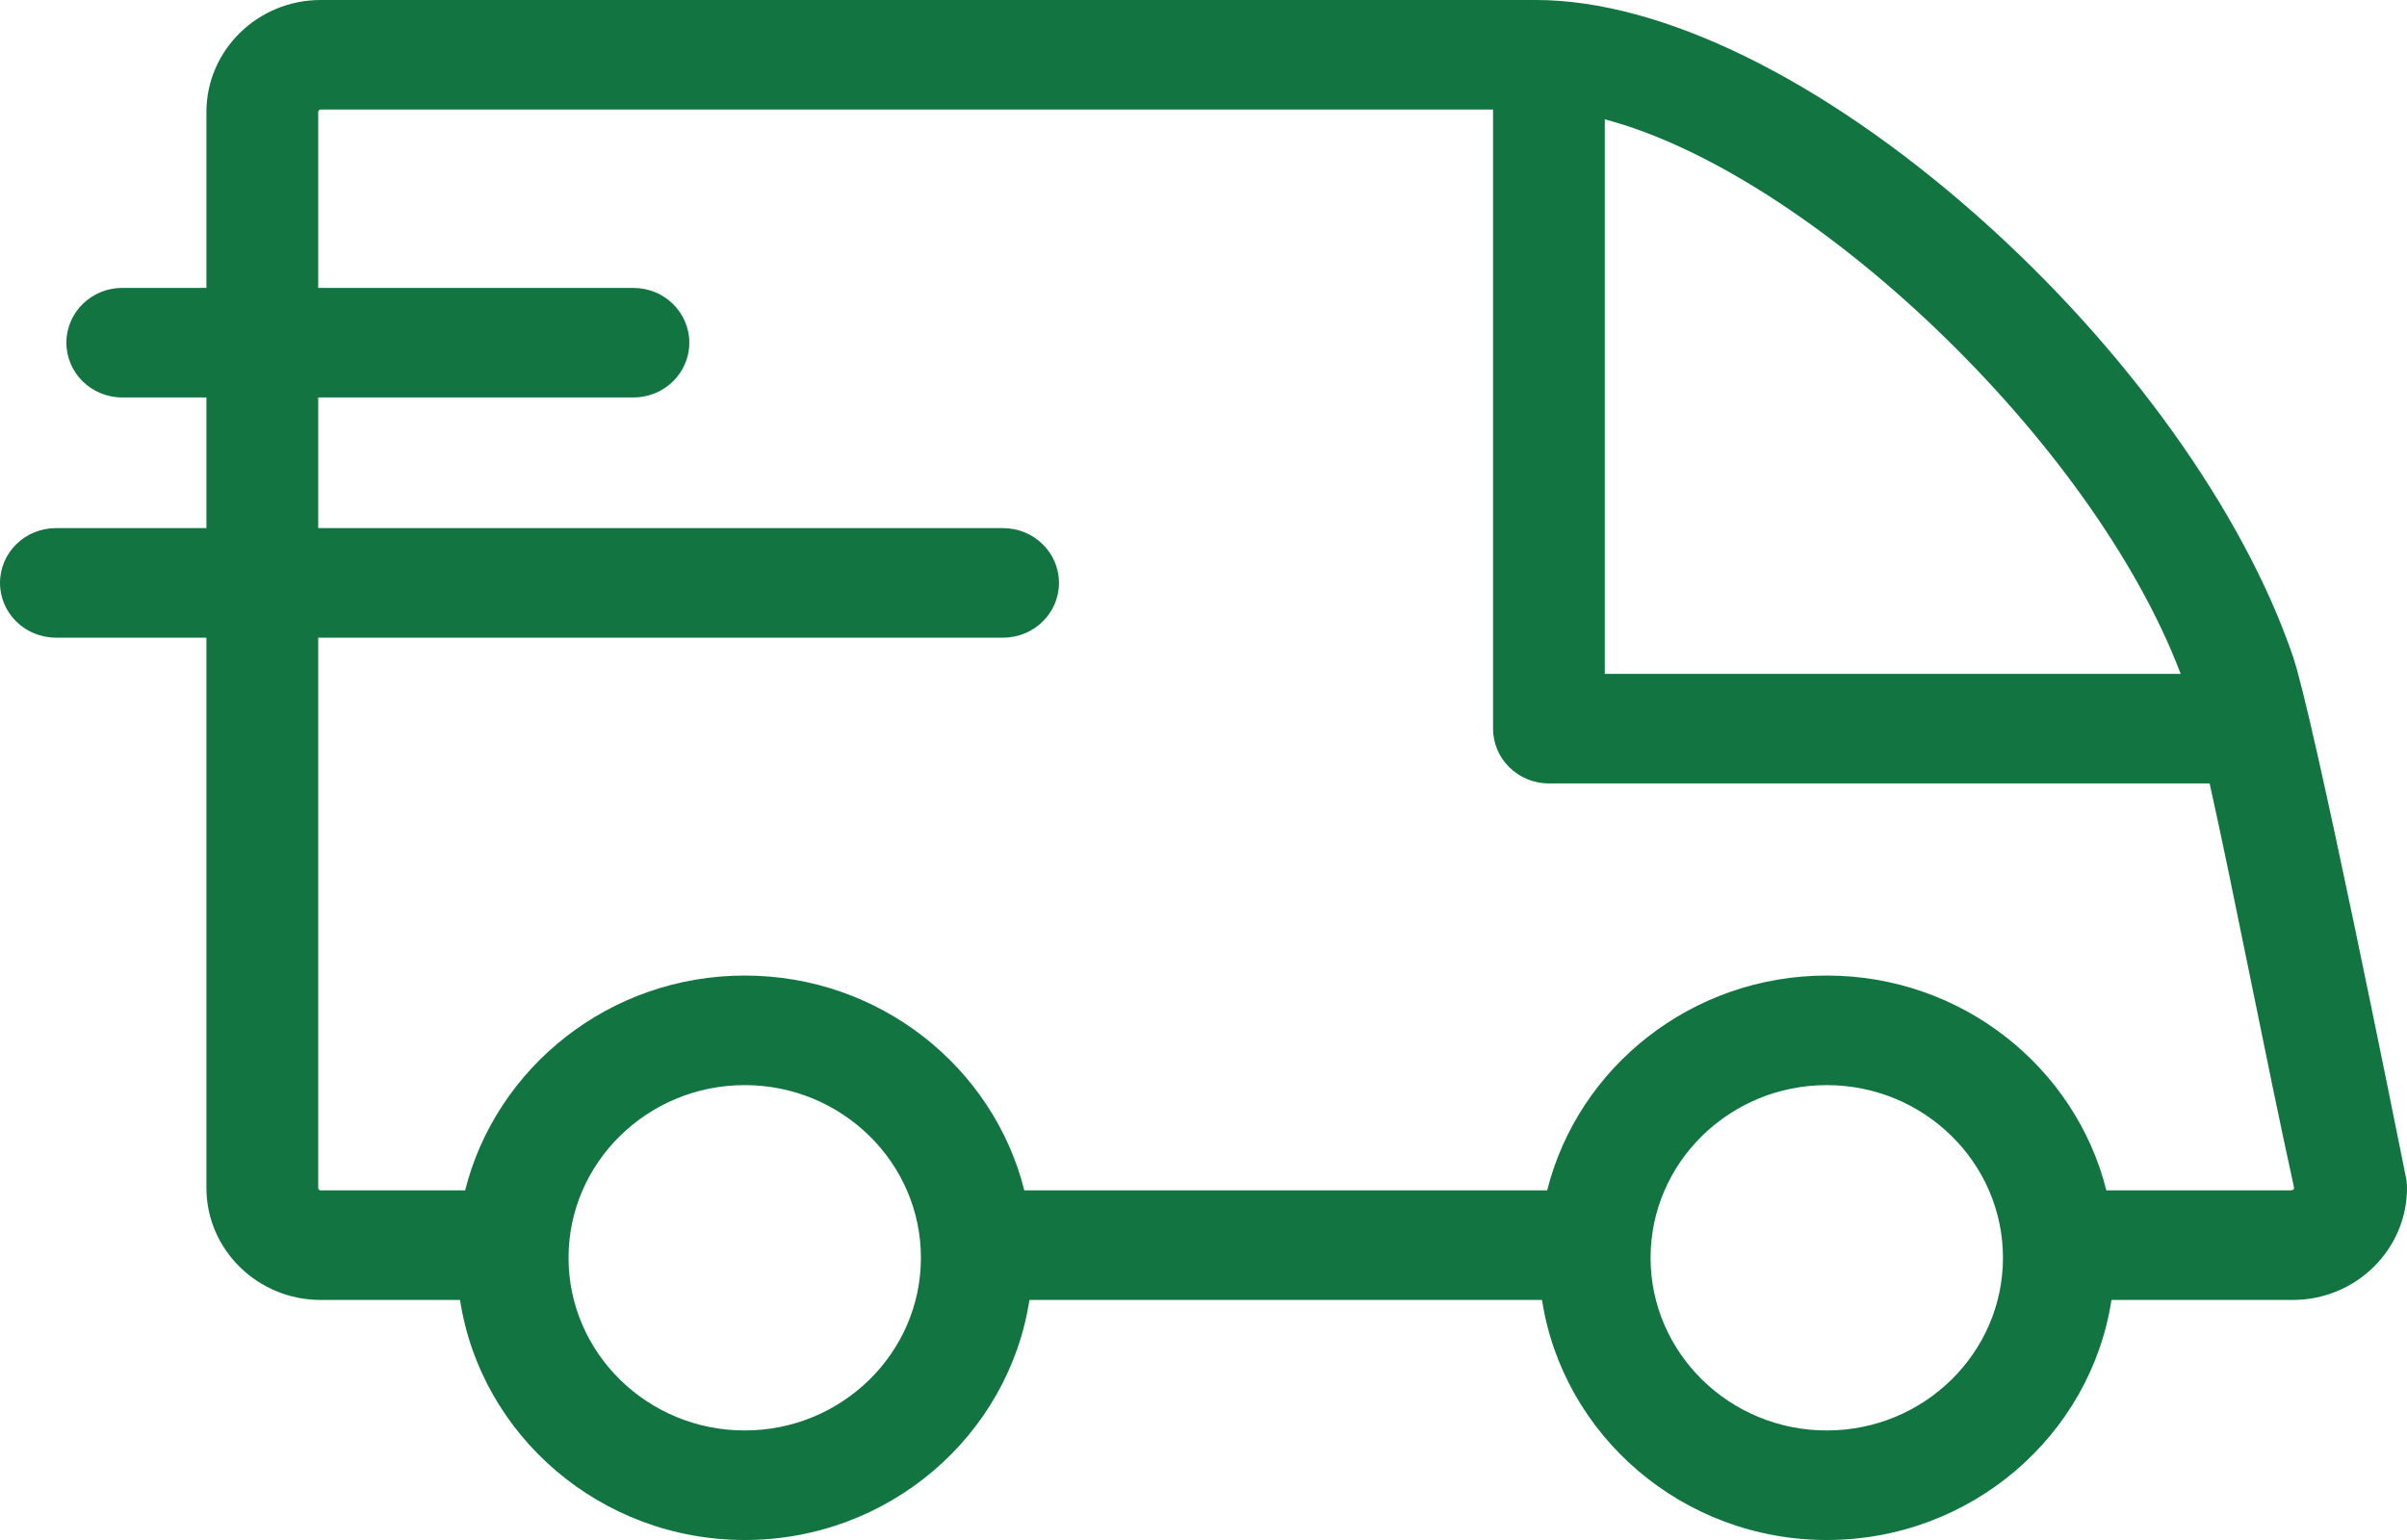 <?xml version="1.0" encoding="UTF-8"?>
<svg xmlns="http://www.w3.org/2000/svg" width="50" height="32" viewBox="0 0 50 32" fill="none">
  <path d="M49.978 24.466C49.783 23.491 48.06 14.904 47.634 13.65C46.611 10.636 44.152 7.205 41.057 4.472C37.839 1.63 34.505 0 31.909 0H6.661C5.353 0 4.288 1.044 4.288 2.327V5.982H2.54C1.899 5.982 1.379 6.492 1.379 7.121C1.379 7.749 1.899 8.259 2.54 8.259H4.288V10.974H1.161C0.52 10.974 0 11.483 0 12.112C0 12.741 0.52 13.25 1.161 13.25H4.288V24.685C4.288 25.968 5.353 27.012 6.661 27.012H9.556C9.988 29.831 12.476 32 15.47 32C18.465 32 20.952 29.831 21.384 27.012H32.032C32.465 29.831 34.953 32 37.947 32C40.941 32 43.429 29.831 43.861 27.012H47.627C48.935 27.012 50 25.968 50 24.685C50 24.612 49.993 24.538 49.978 24.466ZM45.299 14.003L33.336 14.002V2.48C37.574 3.596 43.448 9.124 45.299 14.003ZM15.47 29.724C13.452 29.724 11.81 28.114 11.81 26.136C11.81 24.157 13.452 22.548 15.47 22.548C17.488 22.548 19.13 24.157 19.13 26.136C19.13 28.114 17.488 29.724 15.47 29.724ZM37.947 29.724C35.929 29.724 34.287 28.114 34.287 26.136C34.287 24.157 35.929 22.548 37.947 22.548C39.965 22.548 41.607 24.157 41.607 26.136C41.607 28.114 39.965 29.724 37.947 29.724ZM47.569 24.735C46.602 24.735 43.755 24.735 43.755 24.735C43.113 22.176 40.753 20.271 37.947 20.271C35.141 20.271 32.781 22.176 32.139 24.735H21.278C20.636 22.176 18.276 20.271 15.47 20.271C12.664 20.271 10.305 22.176 9.662 24.735H6.661C6.633 24.735 6.61 24.713 6.61 24.685V13.25H20.837C21.478 13.25 21.998 12.741 21.998 12.112C21.998 11.484 21.478 10.974 20.837 10.974H6.61V8.259H13.158C13.8 8.259 14.319 7.749 14.319 7.121C14.319 6.492 13.8 5.983 13.158 5.983H6.61V2.327C6.61 2.299 6.633 2.276 6.661 2.276H31.015V15.141C31.015 15.769 31.534 16.279 32.175 16.279L45.9 16.279C46.395 18.492 47.074 22.039 47.651 24.665C47.663 24.718 47.63 24.735 47.569 24.735Z" fill="#127541"></path>
</svg>
